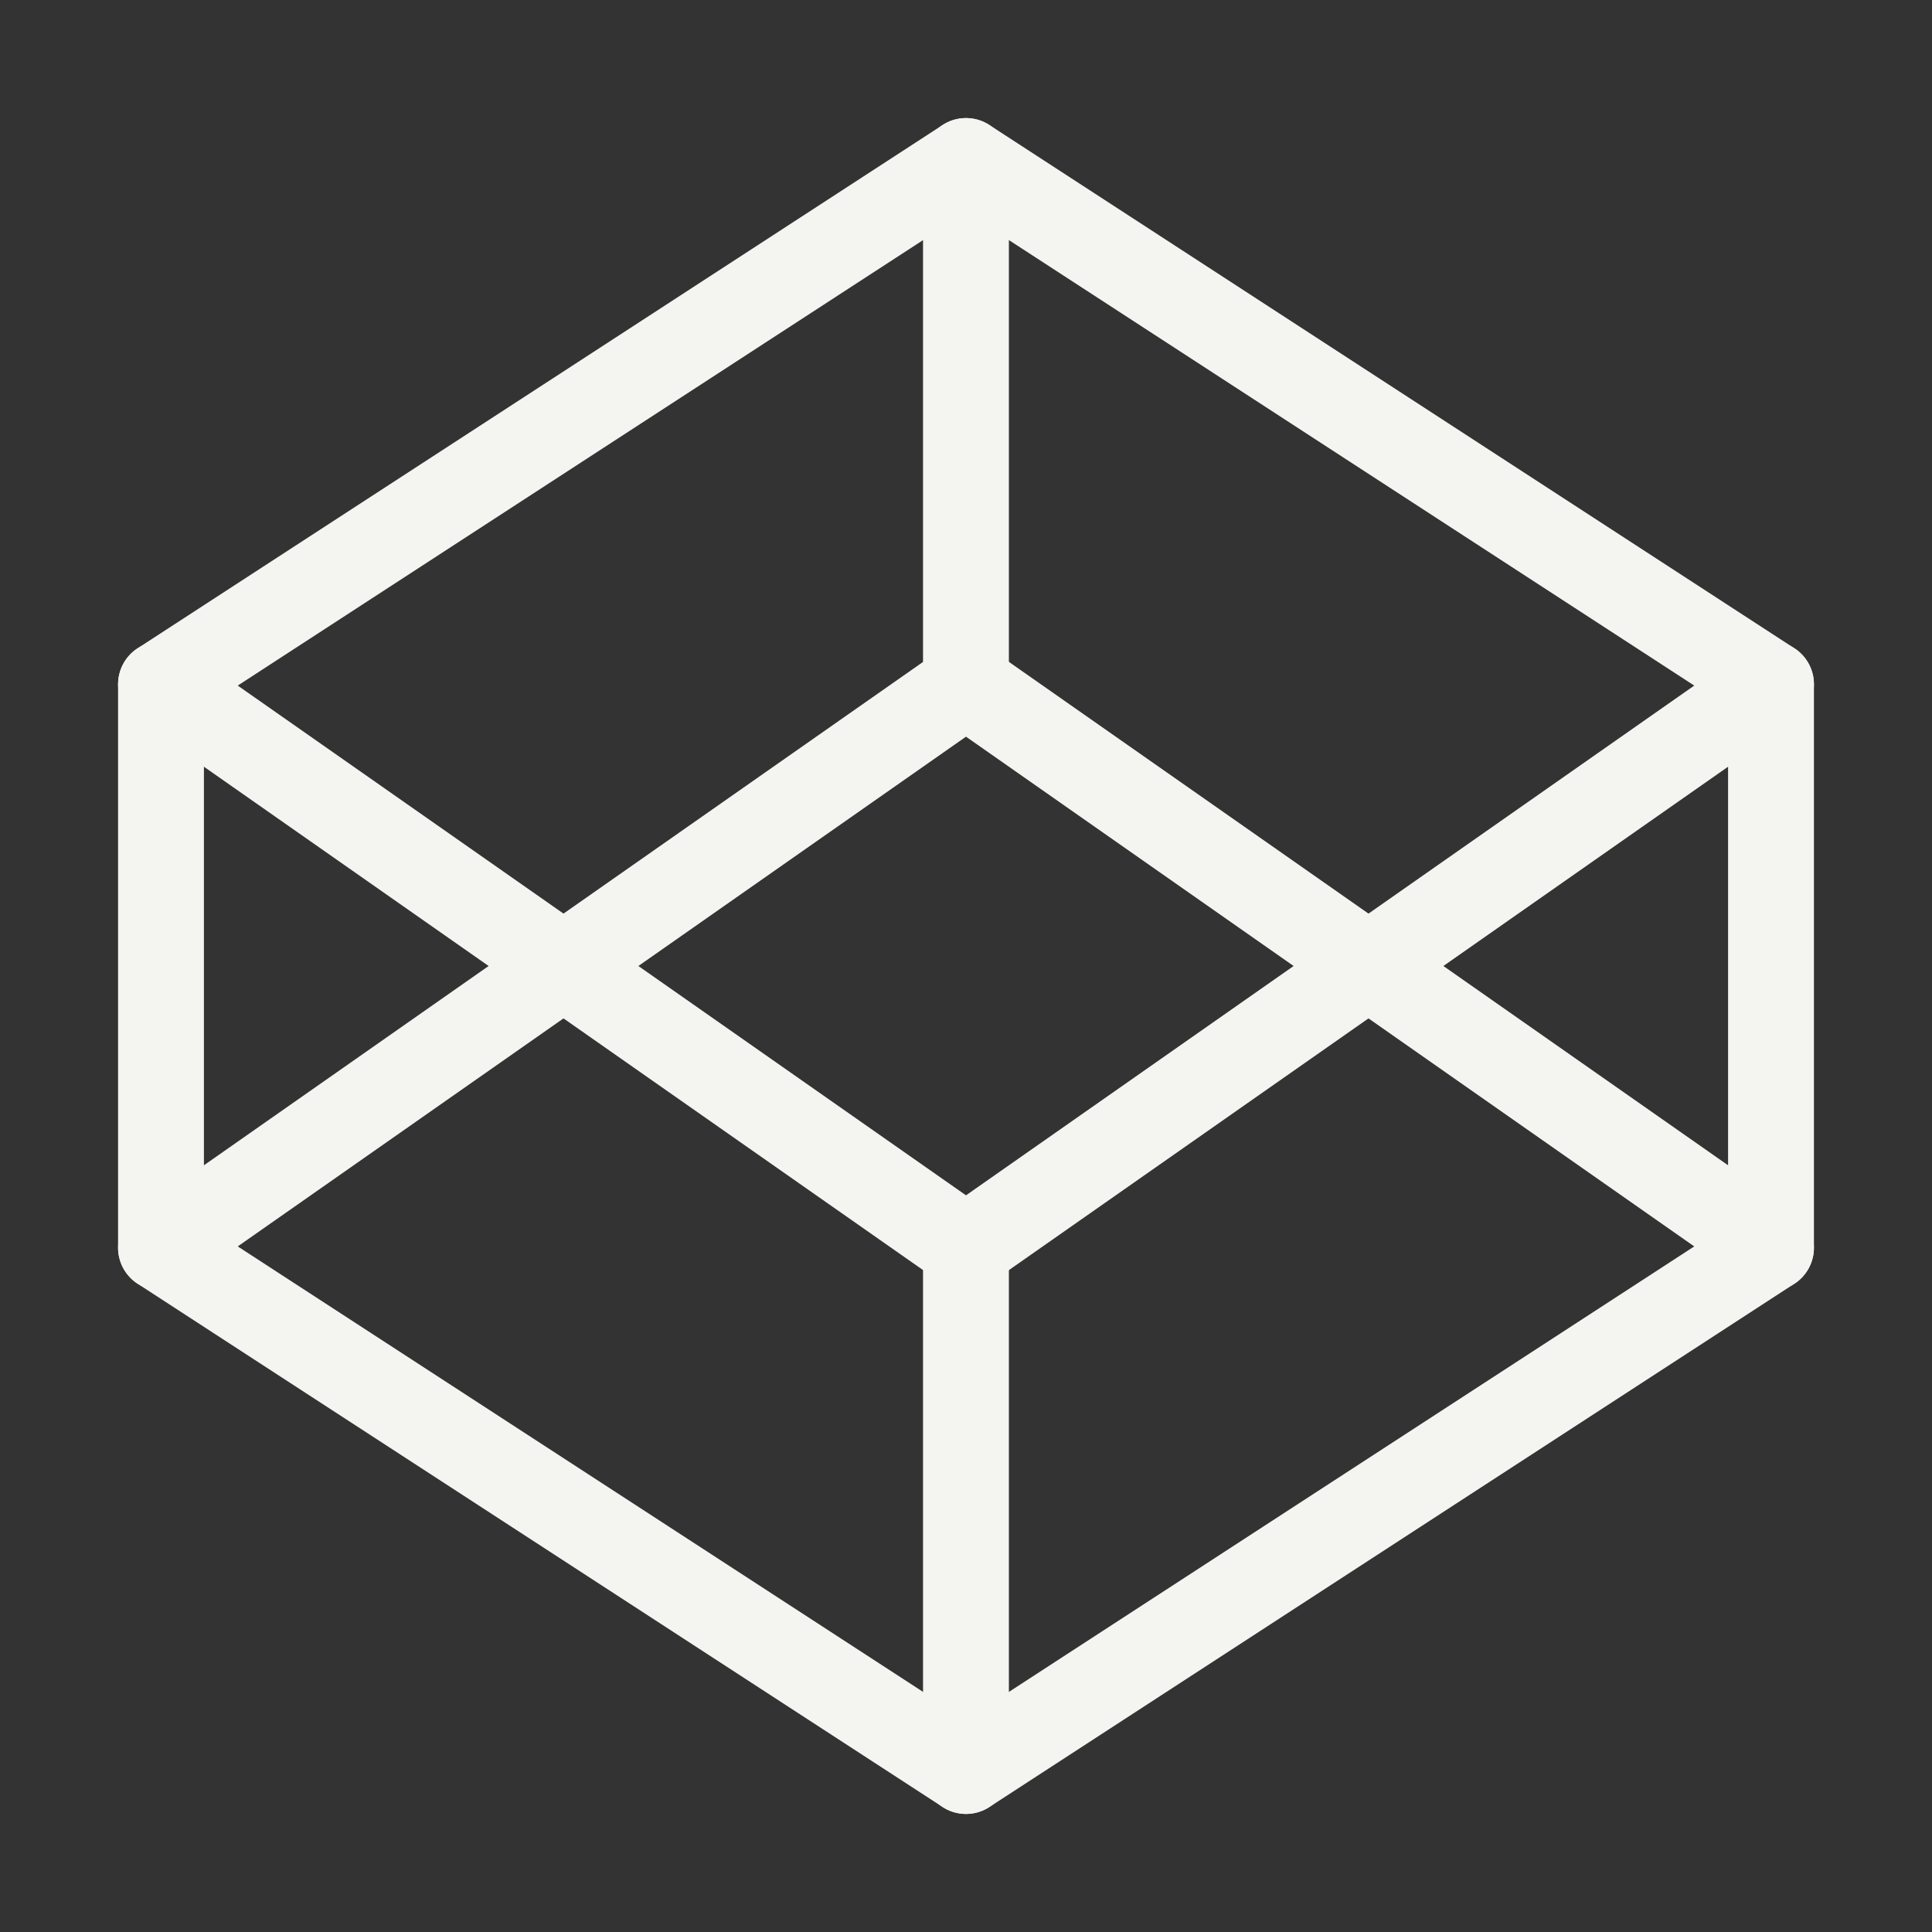 <svg width="45" height="45" viewBox="0 0 45 45" fill="none" xmlns="http://www.w3.org/2000/svg">
<rect x="0" y="0" width="45" height="45" fill="#333333" stroke="none"/>
<path d="M22.5 3.75L41.25 15.938V29.062L22.5 41.25L3.75 29.062V15.938L22.5 3.75Z" stroke="#F4F4F1" stroke-width="2" stroke-linecap="round" stroke-linejoin="round"/>
<path d="M22.499 41.25V29.062" stroke="#F4F4F1" stroke-width="2" stroke-linecap="round" stroke-linejoin="round"/>
<path d="M41.25 15.938L22.5 29.062L3.75 15.938" stroke="#F4F4F1" stroke-width="2" stroke-linecap="round" stroke-linejoin="round"/>
<path d="M3.75 29.062L22.5 15.938L41.25 29.062" stroke="#F4F4F1" stroke-width="2" stroke-linecap="round" stroke-linejoin="round"/>
<path d="M22.499 3.75V15.938" stroke="#F4F4F1" stroke-width="2" stroke-linecap="round" stroke-linejoin="round"/>
</svg>

